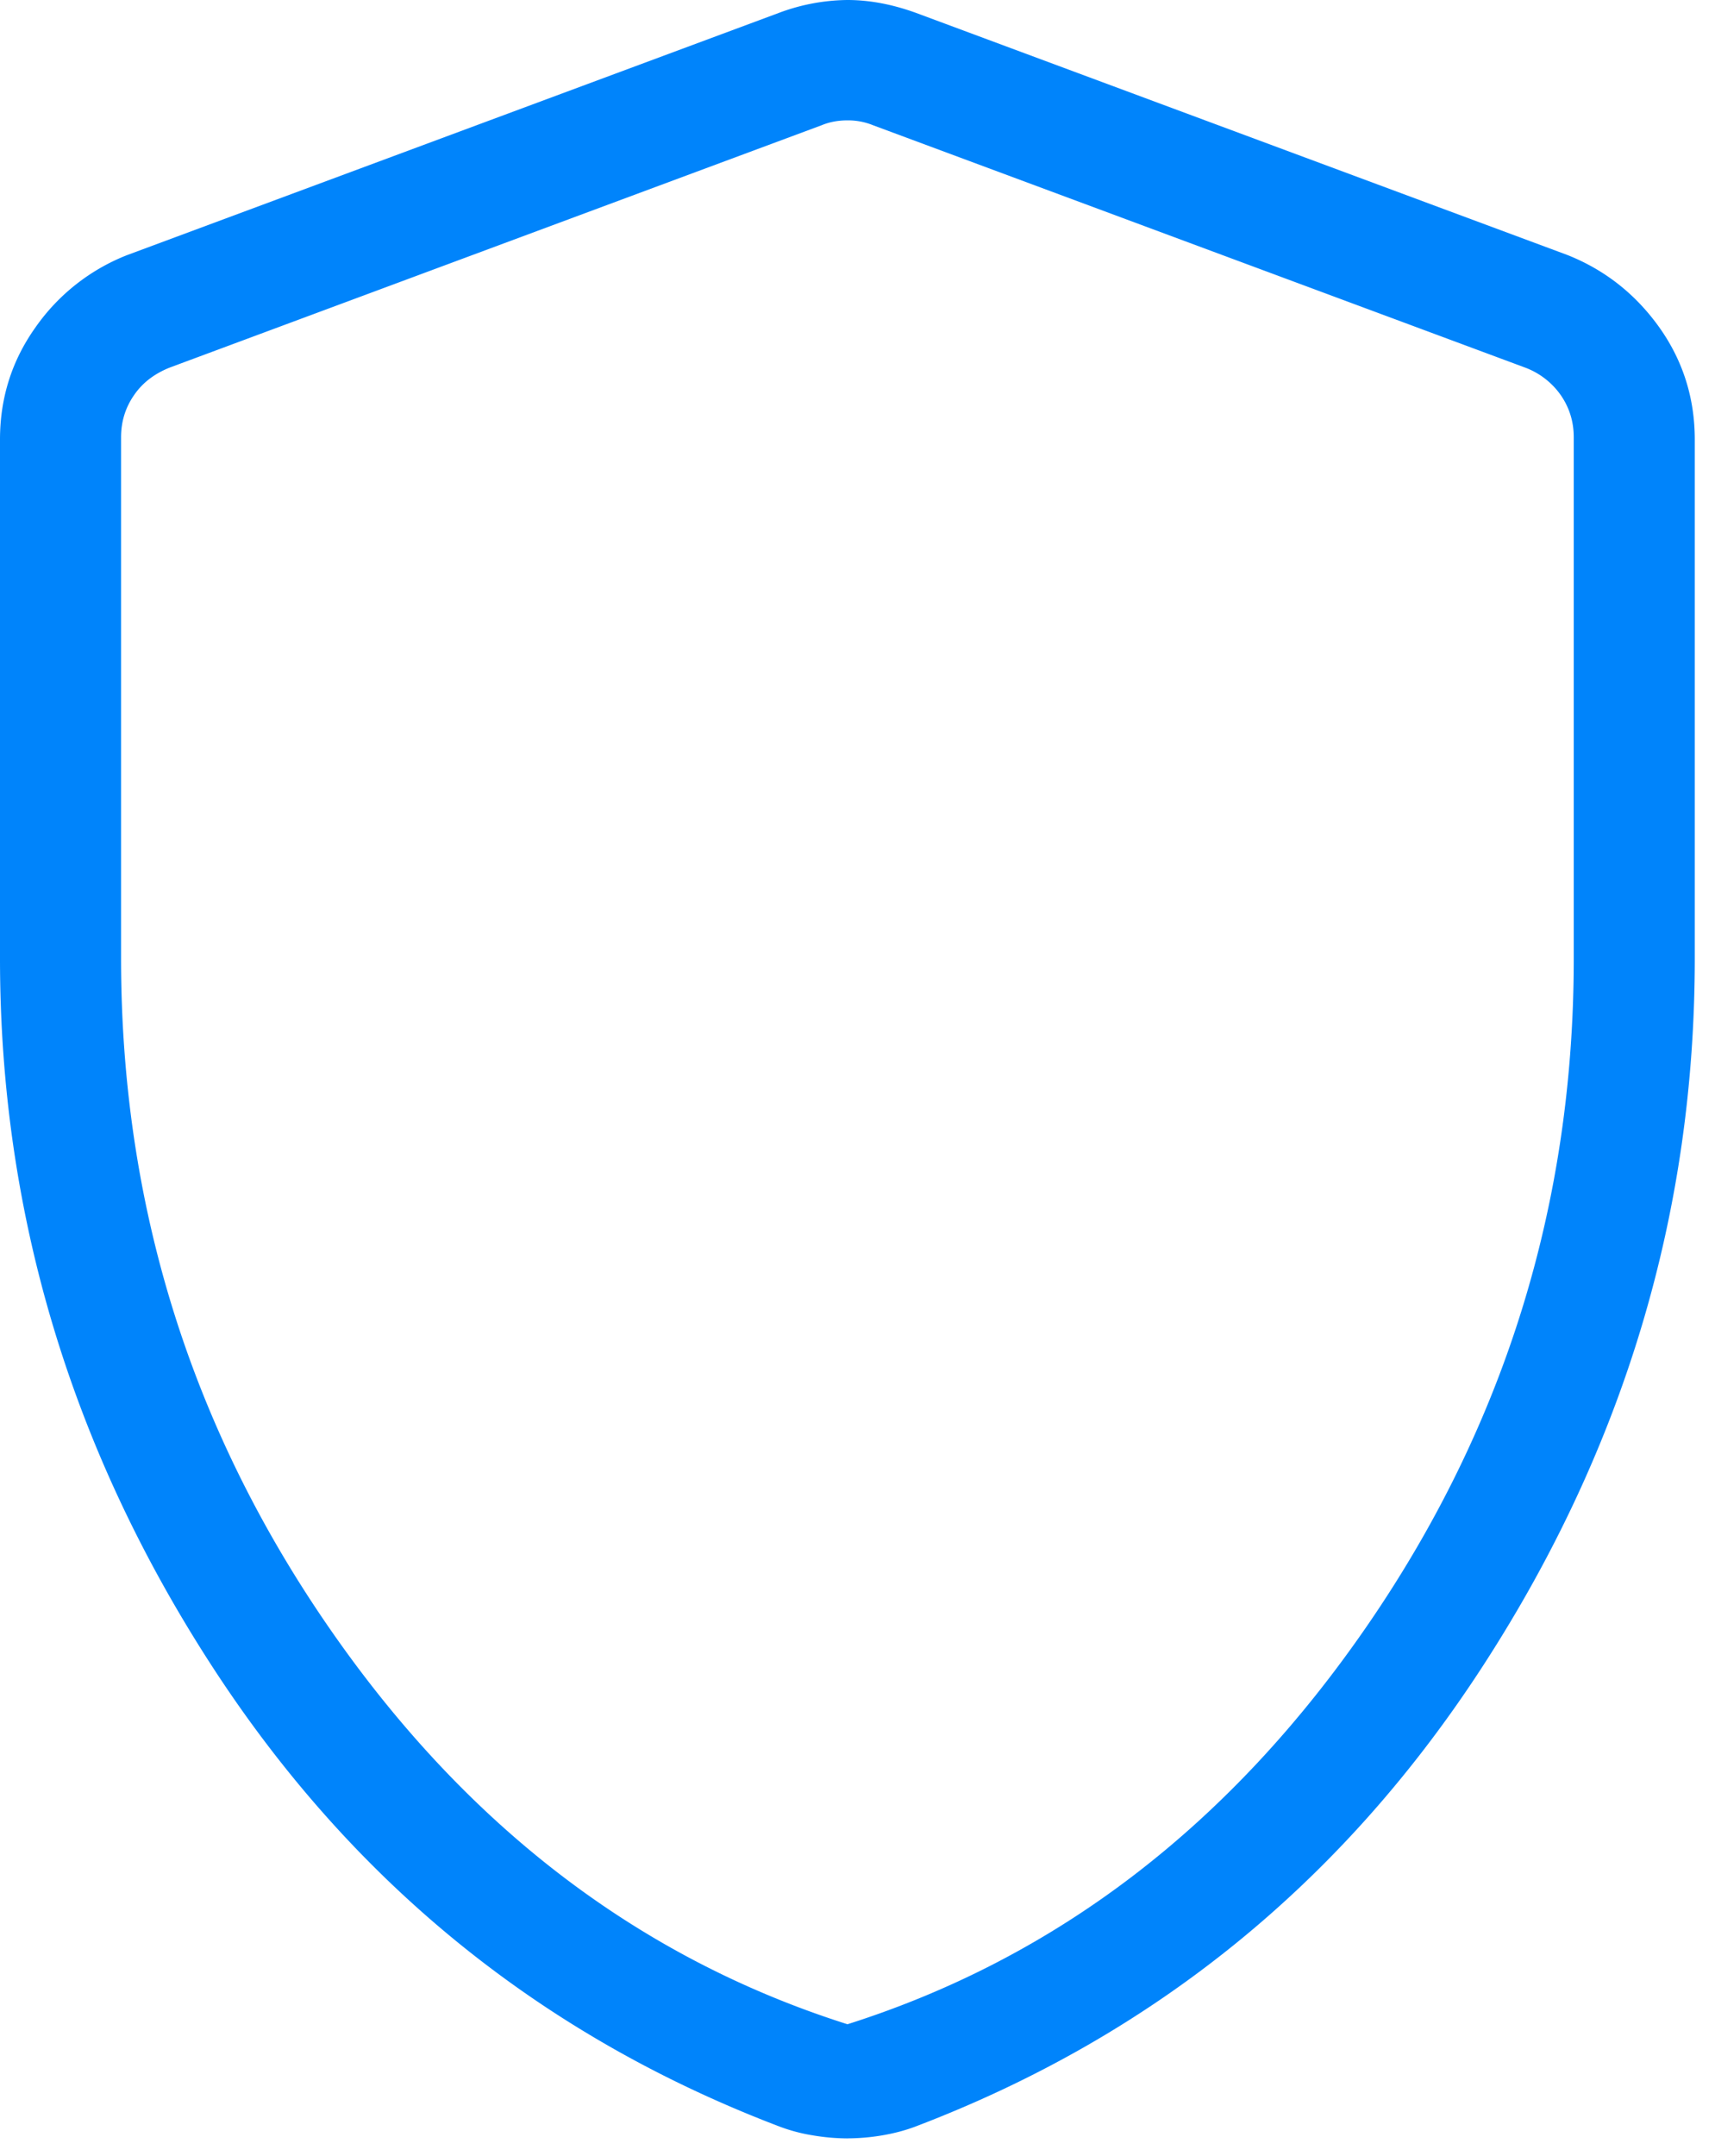 <svg width="39" height="49" fill="none" xmlns="http://www.w3.org/2000/svg"><path d="M19.27 48.6a4.84 4.84 0 0 1-.79-.07 3.88 3.88 0 0 1-.77-.206c-5.42-2.065-9.727-5.566-12.92-10.505C1.597 32.88 0 27.534 0 21.781V9.99c0-.944.269-1.794.807-2.55A4.581 4.581 0 0 1 2.89 5.798L17.715.292A4.547 4.547 0 0 1 19.27 0c.501 0 1.02.097 1.558.292L35.65 5.798c.851.34 1.546.889 2.084 1.643.537.756.806 1.606.806 2.55v11.79c0 5.753-1.596 11.1-4.79 16.038-3.193 4.939-7.499 8.44-12.916 10.505-.24.092-.498.16-.774.207a4.807 4.807 0 0 1-.79.068Zm0-2.594c4.772-1.514 8.718-4.542 11.838-9.084 3.12-4.543 4.68-9.59 4.68-15.141V9.938c0-.352-.098-.67-.292-.953a1.727 1.727 0 0 0-.82-.633L19.853 2.846a1.503 1.503 0 0 0-.584-.11c-.213 0-.407.037-.584.11L3.865 8.352c-.354.14-.628.35-.82.633-.195.283-.292.6-.292.953V21.78c0 5.551 1.56 10.598 4.68 15.14 3.12 4.543 7.066 7.571 11.837 9.085Z" fill="#0084FB"/></svg>